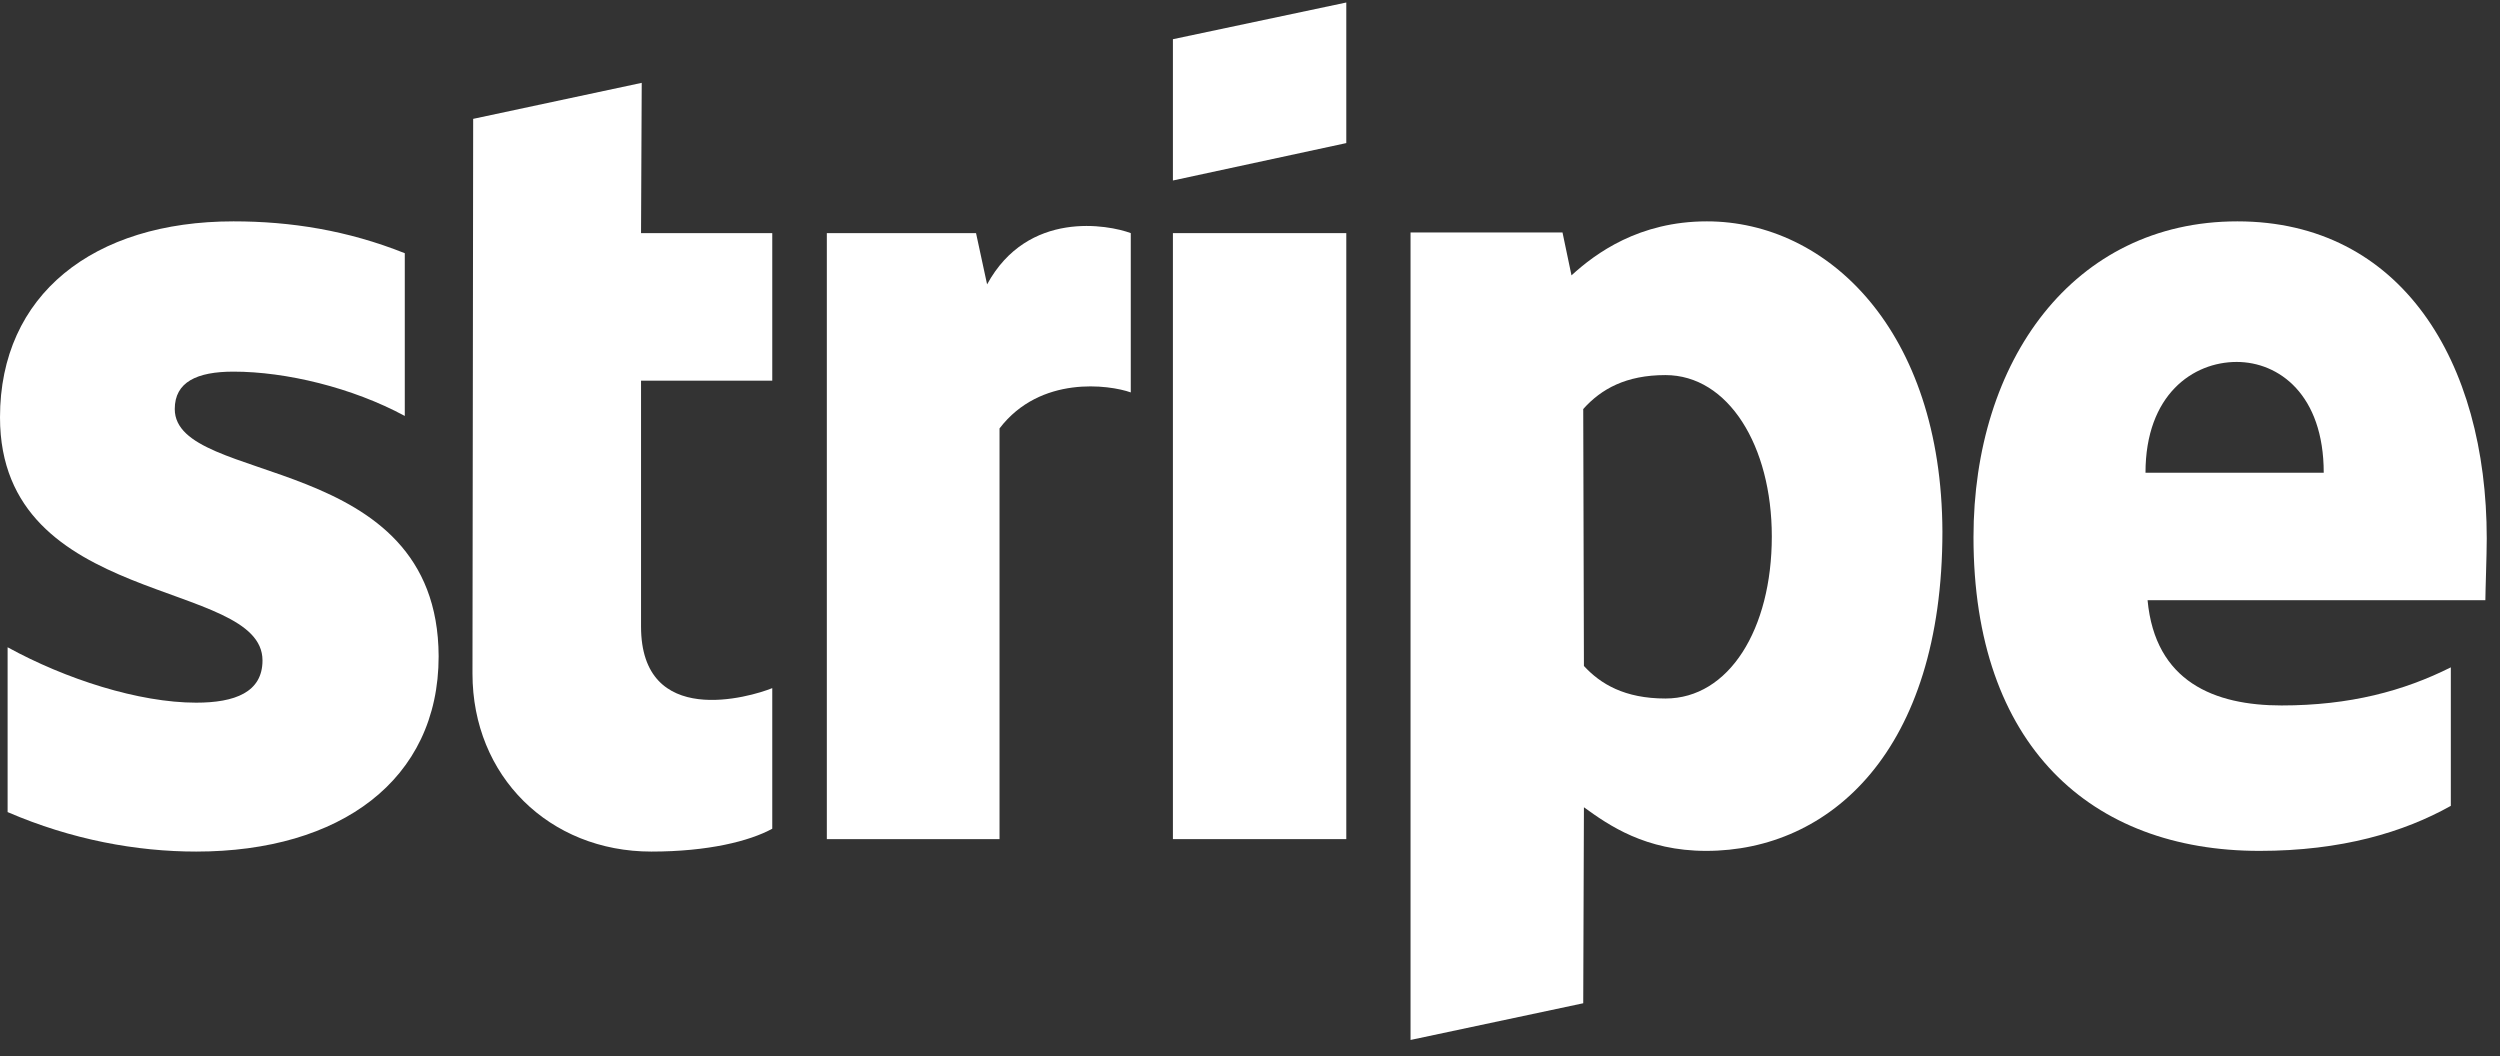 <svg width="116" height="49" viewBox="0 0 116 49" fill="none" xmlns="http://www.w3.org/2000/svg">
<rect x="0" y="0" width="116" height="49" fill="#333333" stroke="none"/>
<path fill-rule="evenodd" clip-rule="evenodd" d="M115.385 24.988C115.385 16.762 111.41 10.271 103.814 10.271C96.186 10.271 91.57 16.762 91.57 24.924C91.57 34.597 97.019 39.481 104.84 39.481C108.654 39.481 111.538 38.613 113.718 37.392V30.965C111.538 32.058 109.038 32.733 105.865 32.733C102.756 32.733 100 31.64 99.647 27.848H115.321C115.321 27.43 115.385 25.759 115.385 24.988ZM99.551 21.936C99.551 18.304 101.763 16.794 103.782 16.794C105.737 16.794 107.821 18.304 107.821 21.936H99.551Z" fill="white"/>
<path fill-rule="evenodd" clip-rule="evenodd" d="M79.199 10.271C76.058 10.271 74.038 11.749 72.917 12.777L72.5 10.785H65.449V48.254L73.462 46.551L73.494 37.457C74.647 38.292 76.346 39.481 79.167 39.481C84.904 39.481 90.128 34.854 90.128 24.667C90.096 15.348 84.808 10.271 79.199 10.271ZM77.276 32.411C75.385 32.411 74.263 31.737 73.494 30.901L73.462 18.979C74.295 18.047 75.449 17.404 77.276 17.404C80.192 17.404 82.212 20.682 82.212 24.892C82.212 29.198 80.224 32.411 77.276 32.411Z" fill="white"/>
<path fill-rule="evenodd" clip-rule="evenodd" d="M54.423 8.375L62.468 6.639V0.116L54.423 1.819V8.375Z" fill="white"/>
<path d="M62.468 10.817H54.423V38.935H62.468V10.817Z" fill="white"/>
<path fill-rule="evenodd" clip-rule="evenodd" d="M45.801 13.195L45.288 10.817H38.365V38.935H46.378V19.879C48.269 17.404 51.474 17.854 52.468 18.208V10.817C51.442 10.431 47.692 9.724 45.801 13.195Z" fill="white"/>
<path fill-rule="evenodd" clip-rule="evenodd" d="M29.776 3.844L21.955 5.515L21.923 31.255C21.923 36.011 25.481 39.513 30.224 39.513C32.853 39.513 34.776 39.031 35.833 38.453V31.929C34.808 32.347 29.744 33.825 29.744 29.069V17.662H35.833V10.817H29.744L29.776 3.844Z" fill="white"/>
<path fill-rule="evenodd" clip-rule="evenodd" d="M8.109 18.979C8.109 17.726 9.135 17.244 10.833 17.244C13.269 17.244 16.346 17.983 18.782 19.3V11.749C16.122 10.688 13.494 10.271 10.833 10.271C4.327 10.271 0 13.677 0 19.365C0 28.234 12.18 26.82 12.18 30.644C12.18 32.122 10.897 32.604 9.103 32.604C6.442 32.604 3.045 31.512 0.353 30.033V37.681C3.333 38.967 6.346 39.513 9.103 39.513C15.769 39.513 20.353 36.203 20.353 30.451C20.32 20.875 8.109 22.578 8.109 18.979Z" fill="white"/>
</svg>

